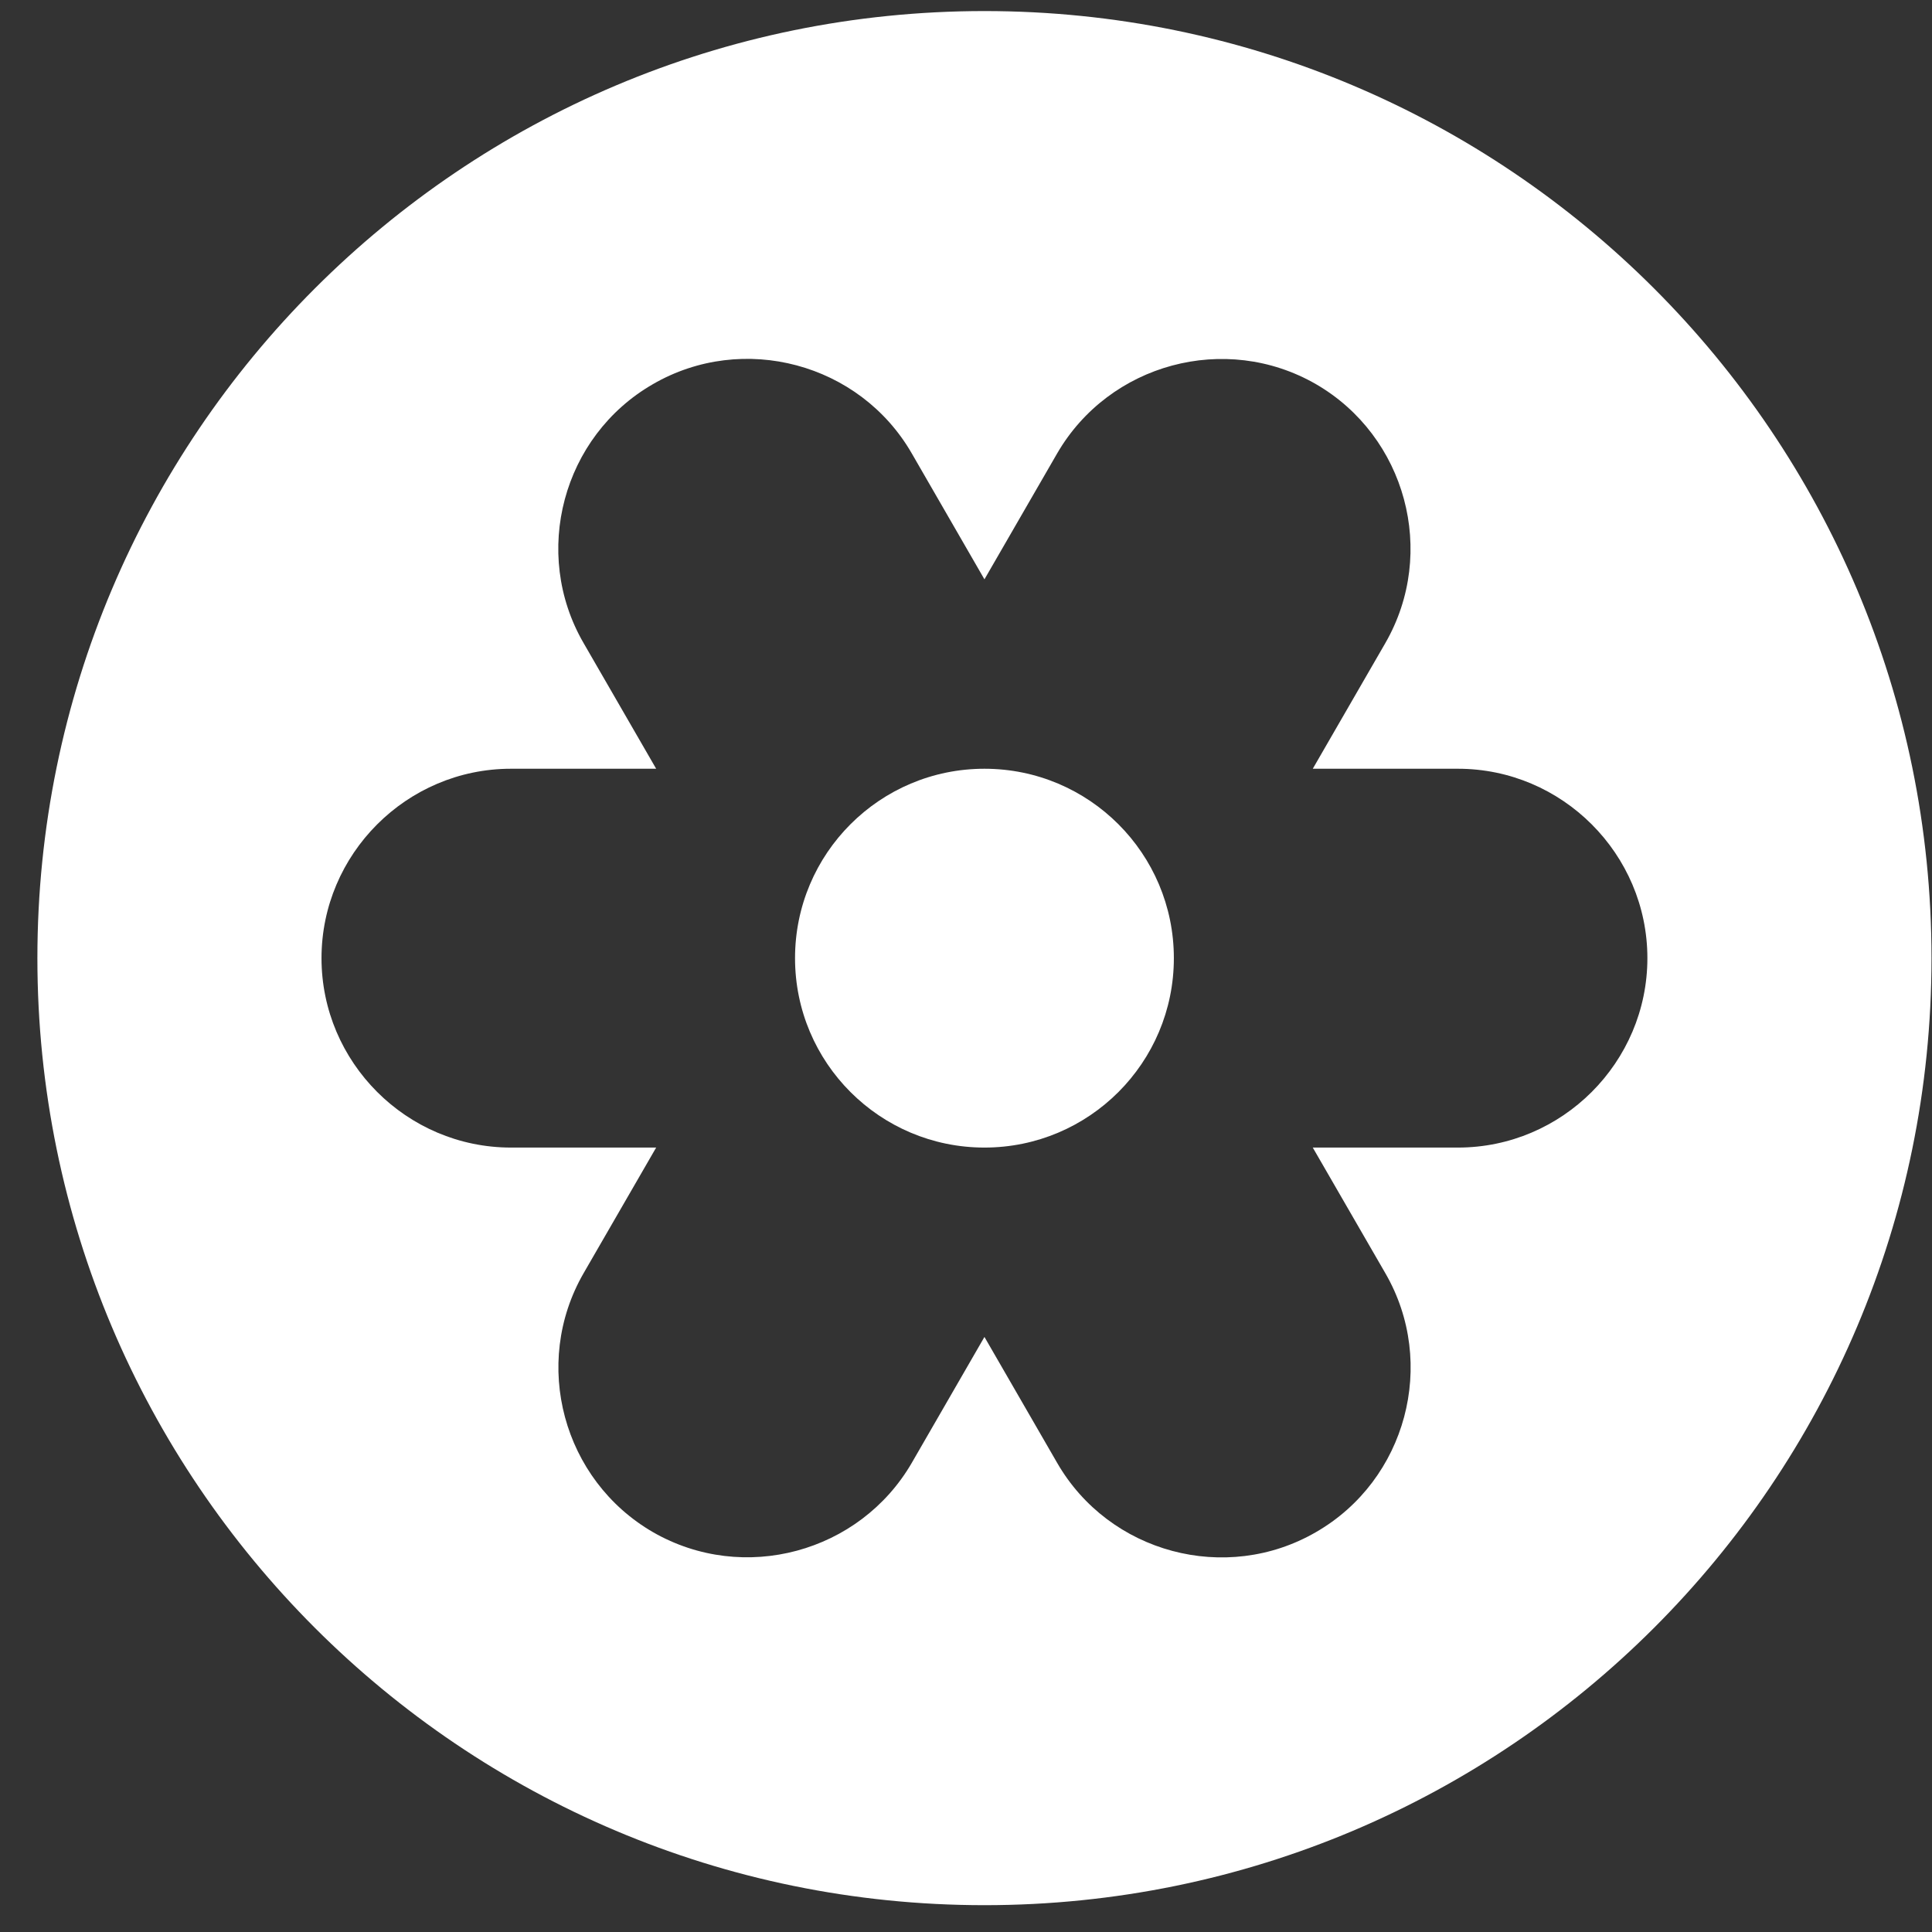 <svg xmlns="http://www.w3.org/2000/svg" width="51" height="51" viewBox="0 0 51 51" fill="none"><rect x="0" y="0" width="51" height="51" fill="#333333" stroke="none"/><g id="Group 39529"><path id="Vector" d="M25.987 30.293C28.749 30.293 30.987 28.054 30.987 25.293C30.987 22.531 28.749 20.293 25.987 20.293C23.226 20.293 20.987 22.531 20.987 25.293C20.987 28.054 23.226 30.293 25.987 30.293Z" fill="white"></path><path id="Vector_2" d="M25.987 0.292C12.182 0.292 0.987 11.487 0.987 25.293C0.987 39.098 12.182 50.292 25.987 50.292C39.793 50.292 50.987 39.098 50.987 25.293C50.987 11.487 39.793 0.292 25.987 0.292ZM38.487 30.293H34.654L36.571 33.612C37.946 35.987 37.126 39.07 34.737 40.445C32.362 41.82 29.279 41.001 27.904 38.612L25.987 35.292L24.071 38.612C22.696 40.987 19.626 41.82 17.237 40.445C14.862 39.07 14.029 36.001 15.404 33.612L17.321 30.293H13.487C10.737 30.293 8.487 28.043 8.487 25.293C8.487 22.543 10.737 20.293 13.487 20.293H17.321L15.404 16.973C14.029 14.598 14.848 11.515 17.237 10.14C19.612 8.765 22.696 9.584 24.071 11.973L25.987 15.293L27.904 11.973C29.279 9.598 32.348 8.765 34.737 10.14C37.112 11.515 37.946 14.584 36.571 16.973L34.654 20.293H38.487C41.237 20.293 43.487 22.543 43.487 25.293C43.487 28.043 41.237 30.293 38.487 30.293Z" fill="white"></path></g></svg>